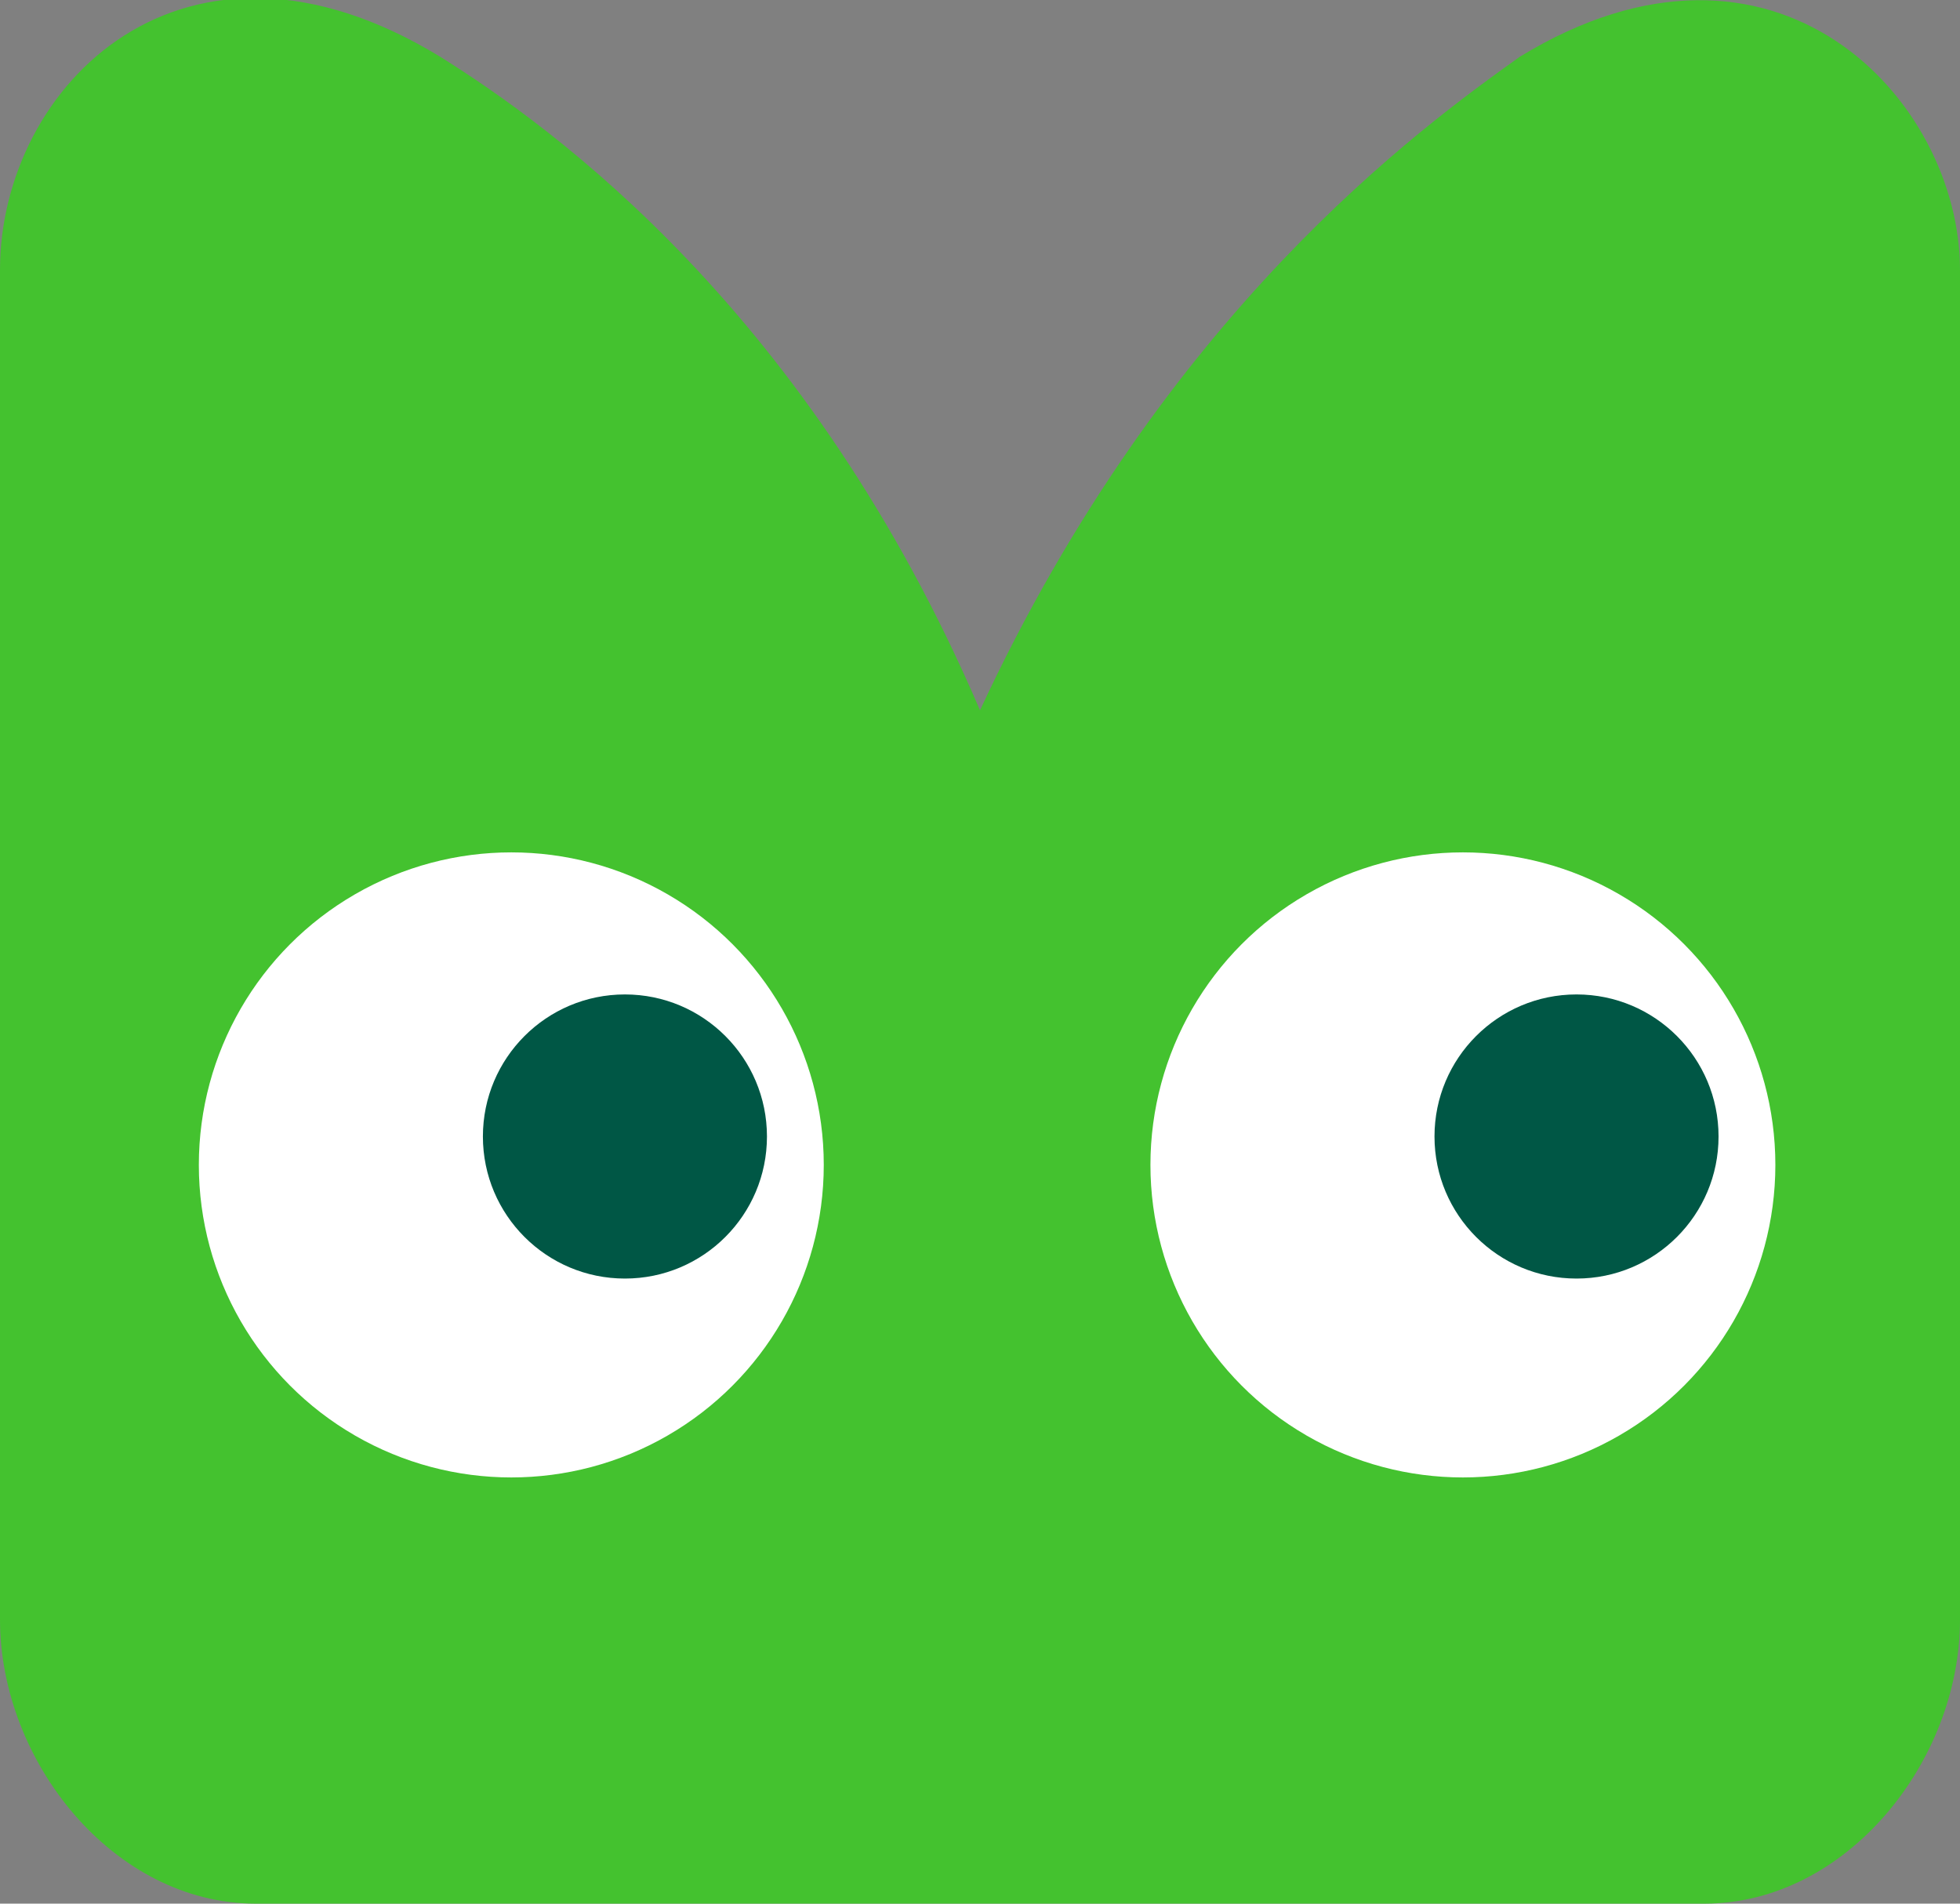 <svg xmlns="http://www.w3.org/2000/svg" xmlns:xlink="http://www.w3.org/1999/xlink" id="Layer_1" x="0px" y="0px" viewBox="0 0 13.8 13.4" style="enable-background:new 0 0 13.8 13.4;" xml:space="preserve"><rect x="0" y="0" width="13.8" height="13.4" fill="#808080" stroke="none"/><style type="text/css">	.st0{fill:#005745;}	.st1{fill:#44C22F;}	.st2{fill:#FFD200;}	.st3{fill:#0093F5;}	.st4{fill:#F270B8;}	.st5{fill:#FF4E17;}	.st6{fill:#FFFFFF;}	.st7{clip-path:url(#SVGID_00000058550436928113550310000004064112899165834116_);fill:#FFD200;}	.st8{clip-path:url(#SVGID_00000119078395892319013080000017138628466165605013_);fill:#FF4E17;}	.st9{clip-path:url(#SVGID_00000018220787392439040910000016652771903770482355_);fill:#FFD200;}	.st10{clip-path:url(#SVGID_00000044880438748373624540000012766986031035649179_);fill:#FF4E17;}	.st11{clip-path:url(#SVGID_00000107590136404965370600000000935663179536476061_);fill:#FF4E17;}	.st12{clip-path:url(#SVGID_00000047780543447497238410000011516028851547728553_);fill:#FF4E17;}	.st13{clip-path:url(#SVGID_00000098922914065532433280000010895394429588995251_);fill:#0093F5;}	.st14{clip-path:url(#SVGID_00000065755546683873324700000003145950469898695342_);fill:#FF4E17;}	.st15{clip-path:url(#SVGID_00000163789566025842615180000014392950841701624465_);fill:#F270B8;}	.st16{clip-path:url(#SVGID_00000173143787443308407290000001190451148829016205_);fill:#FFD200;}	.st17{clip-path:url(#SVGID_00000123438508691498523510000006350739899773361836_);fill:#FF4E17;}	.st18{clip-path:url(#SVGID_00000137819046670124736910000008406871221566395056_);fill:#FFD200;}	.st19{clip-path:url(#SVGID_00000153677212173751598410000006497346337932262791_);fill:#0093F5;}	.st20{clip-path:url(#SVGID_00000100371491099350117380000001850568278483405479_);fill:#FF4E17;}	.st21{clip-path:url(#SVGID_00000111887037384858450100000014928494411242294710_);fill:#F270B8;}	.st22{clip-path:url(#SVGID_00000022531269726297417950000001579259830108103328_);fill:#FFD200;}	.st23{fill:none;}	.st24{clip-path:url(#SVGID_00000076565334727453770340000018138514009542744450_);}	.st25{fill:none;stroke:#000000;stroke-width:0.204;stroke-linecap:square;stroke-miterlimit:10;}	.st26{fill:#D9E021;}	.st27{fill:#009245;}	.st28{clip-path:url(#SVGID_00000030450739579343099780000004108487890874213817_);}	.st29{fill:#96D3FB;}	.st30{fill:#F9BADD;}	.st31{fill:#FF7BAC;}	.st32{fill:#1B1464;}	.st33{fill:none;stroke:#FFD200;stroke-width:1.144;stroke-miterlimit:10;}	.st34{fill:#FF5E3D;}</style><g>	<g>		<path class="st1" d="M1.8,13.4c-1,0-1.8-1-1.8-2l0-9.5c0-1.3,1.3-2.6,3.1-1.5c0.8,0.5,2.6,1.8,3.8,4.6c1.3-2.8,3.1-4.1,3.8-4.6   c1.8-1.1,3.1,0.3,3.1,1.5v9.5c0,1-0.8,2-1.8,2H1.8z"></path>	</g>	<g>		<g>			<g>				<circle class="st6" cx="3.6" cy="8.2" r="2.2"></circle>			</g>			<circle class="st0" cx="4.4" cy="8" r="1"></circle>		</g>		<g>			<g>				<circle class="st6" cx="10.3" cy="8.2" r="2.2"></circle>			</g>			<circle class="st0" cx="11.1" cy="8" r="1"></circle>		</g>	</g></g></svg>